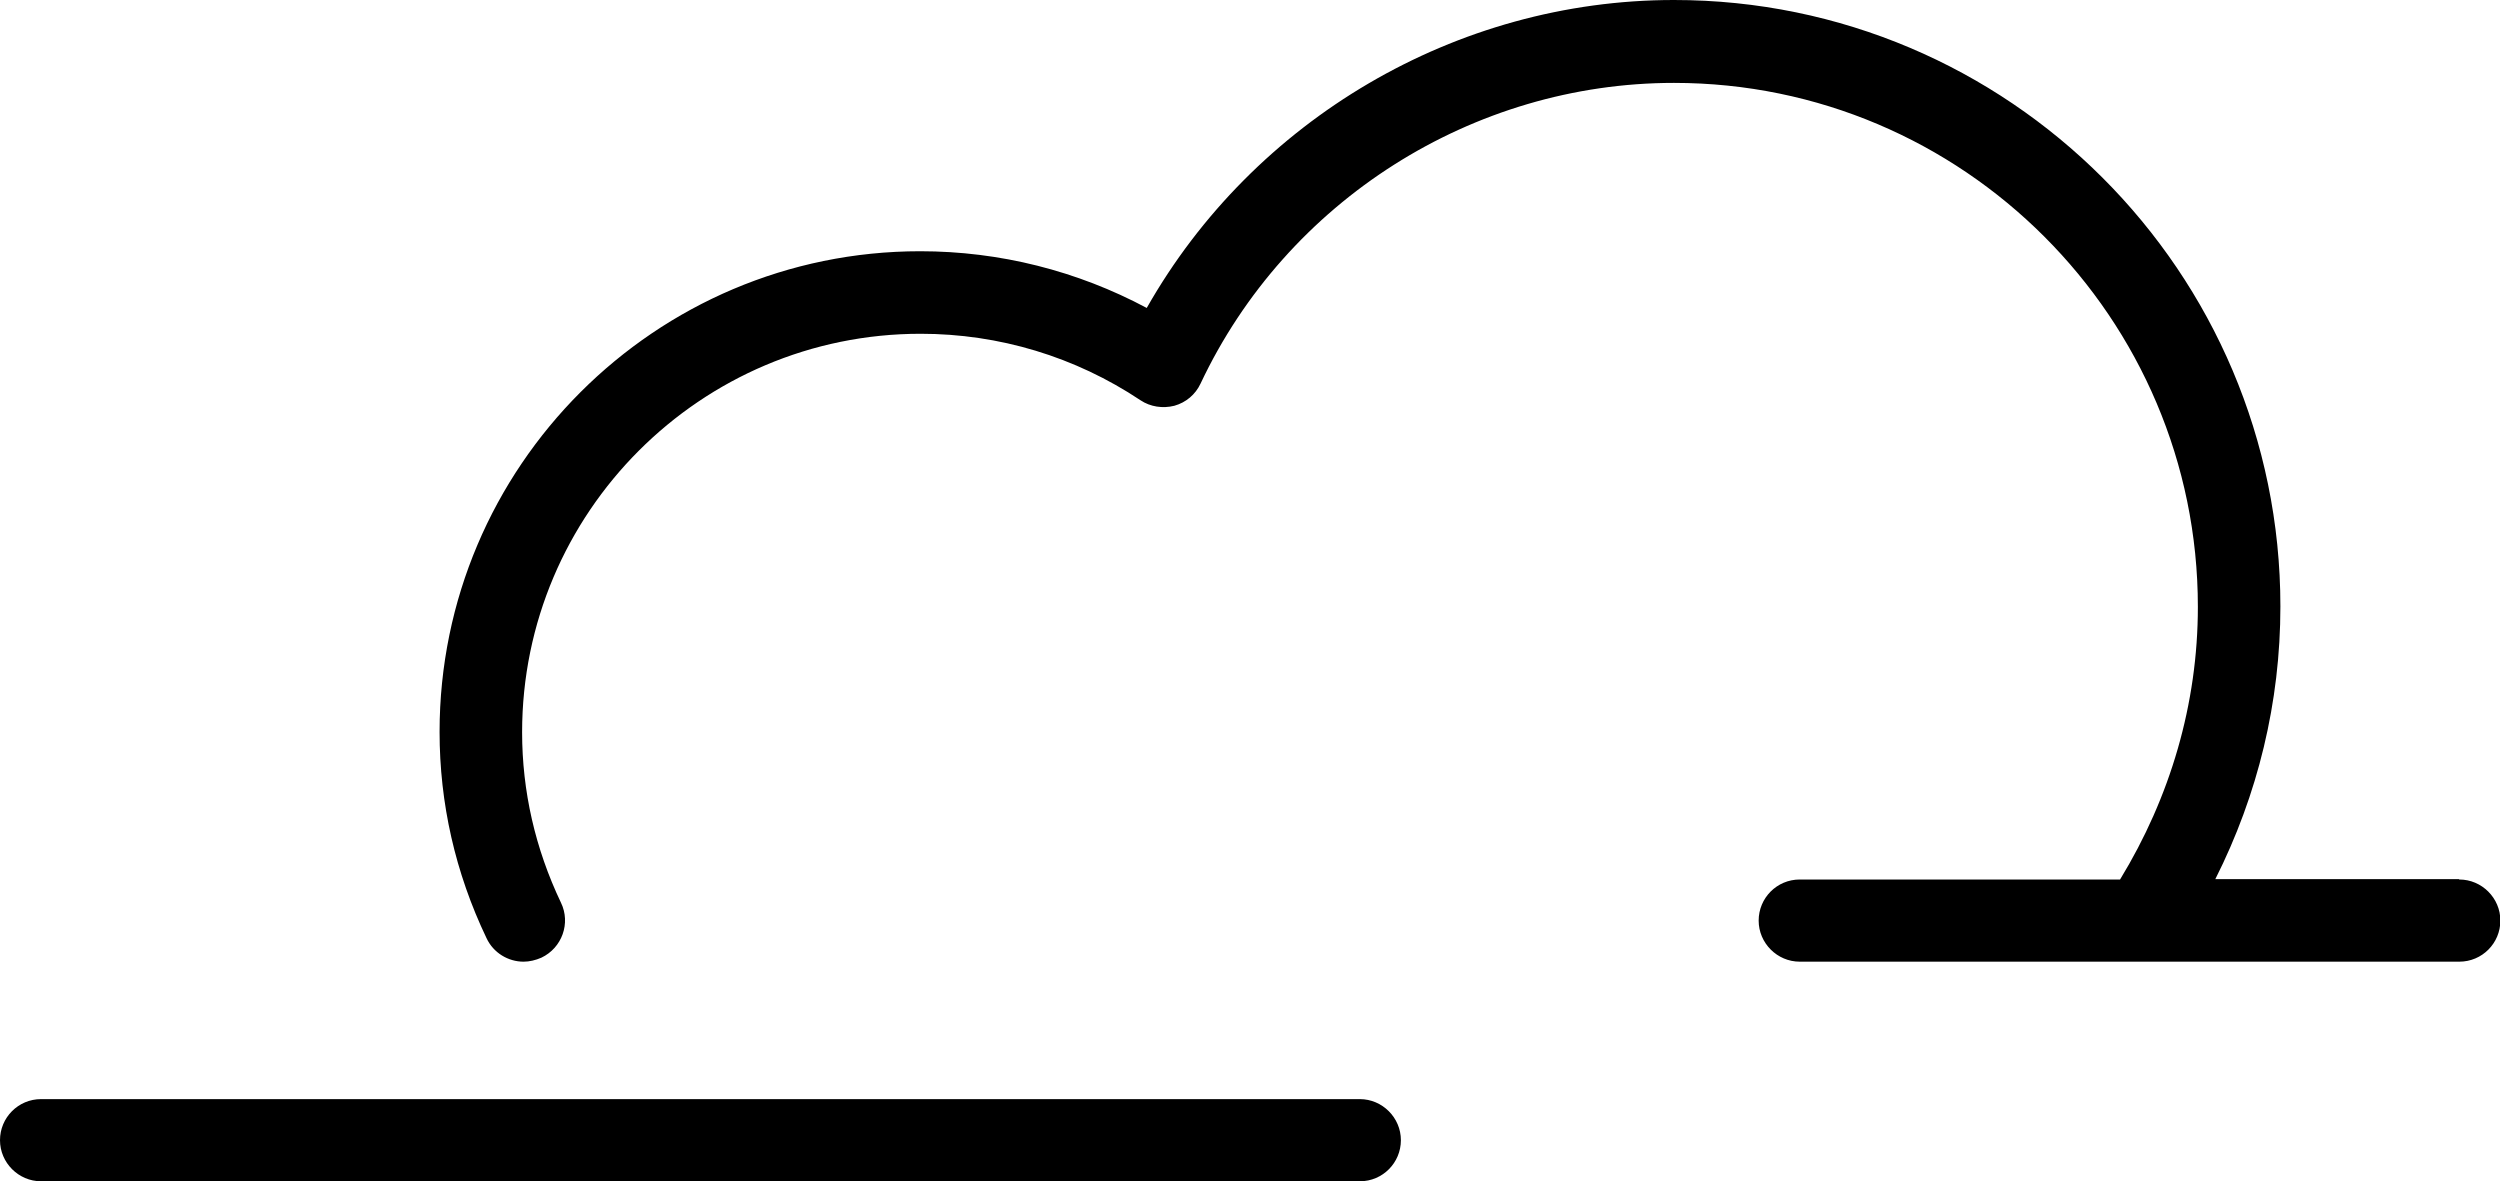 <?xml version="1.0" encoding="UTF-8"?>
<svg id="_ŽÓť_1" data-name="—ŽÓť_1" xmlns="http://www.w3.org/2000/svg" viewBox="0 0 68.76 32.49">
  <defs>
    <style>
      .cls-1 {
        stroke-width: 0px;
      }
    </style>
  </defs>
  <path class="cls-1" d="M37.4,30.23H1.13c-.63,0-1.13.51-1.13,1.13s.51,1.13,1.13,1.13h36.27c.63,0,1.13-.51,1.13-1.13s-.51-1.13-1.13-1.13Z"/>
  <path class="cls-1" d="M67.63,24.18h-6.7c1.17-2.32,1.79-4.87,1.79-7.5C62.72,7.48,55.24,0,46.04,0c-5.99,0-11.56,3.29-14.5,8.47-1.91-1.02-4.04-1.56-6.23-1.56-7.29,0-13.22,5.93-13.22,13.22,0,1.96.43,3.87,1.29,5.67.19.41.6.65,1.02.65.16,0,.33-.04.49-.11.57-.27.81-.95.54-1.51-.71-1.49-1.07-3.07-1.07-4.69,0-6.04,4.91-10.96,10.96-10.96,2.16,0,4.25.63,6.05,1.83.27.18.61.23.93.15.32-.09.58-.31.72-.61,2.37-5.03,7.49-8.27,13.02-8.27,7.95,0,14.41,6.47,14.41,14.41,0,2.67-.76,5.24-2.14,7.5h-8.81c-.63,0-1.13.51-1.13,1.13s.51,1.13,1.13,1.13h18.14c.63,0,1.13-.51,1.13-1.13s-.51-1.13-1.13-1.13Z"/>
</svg>